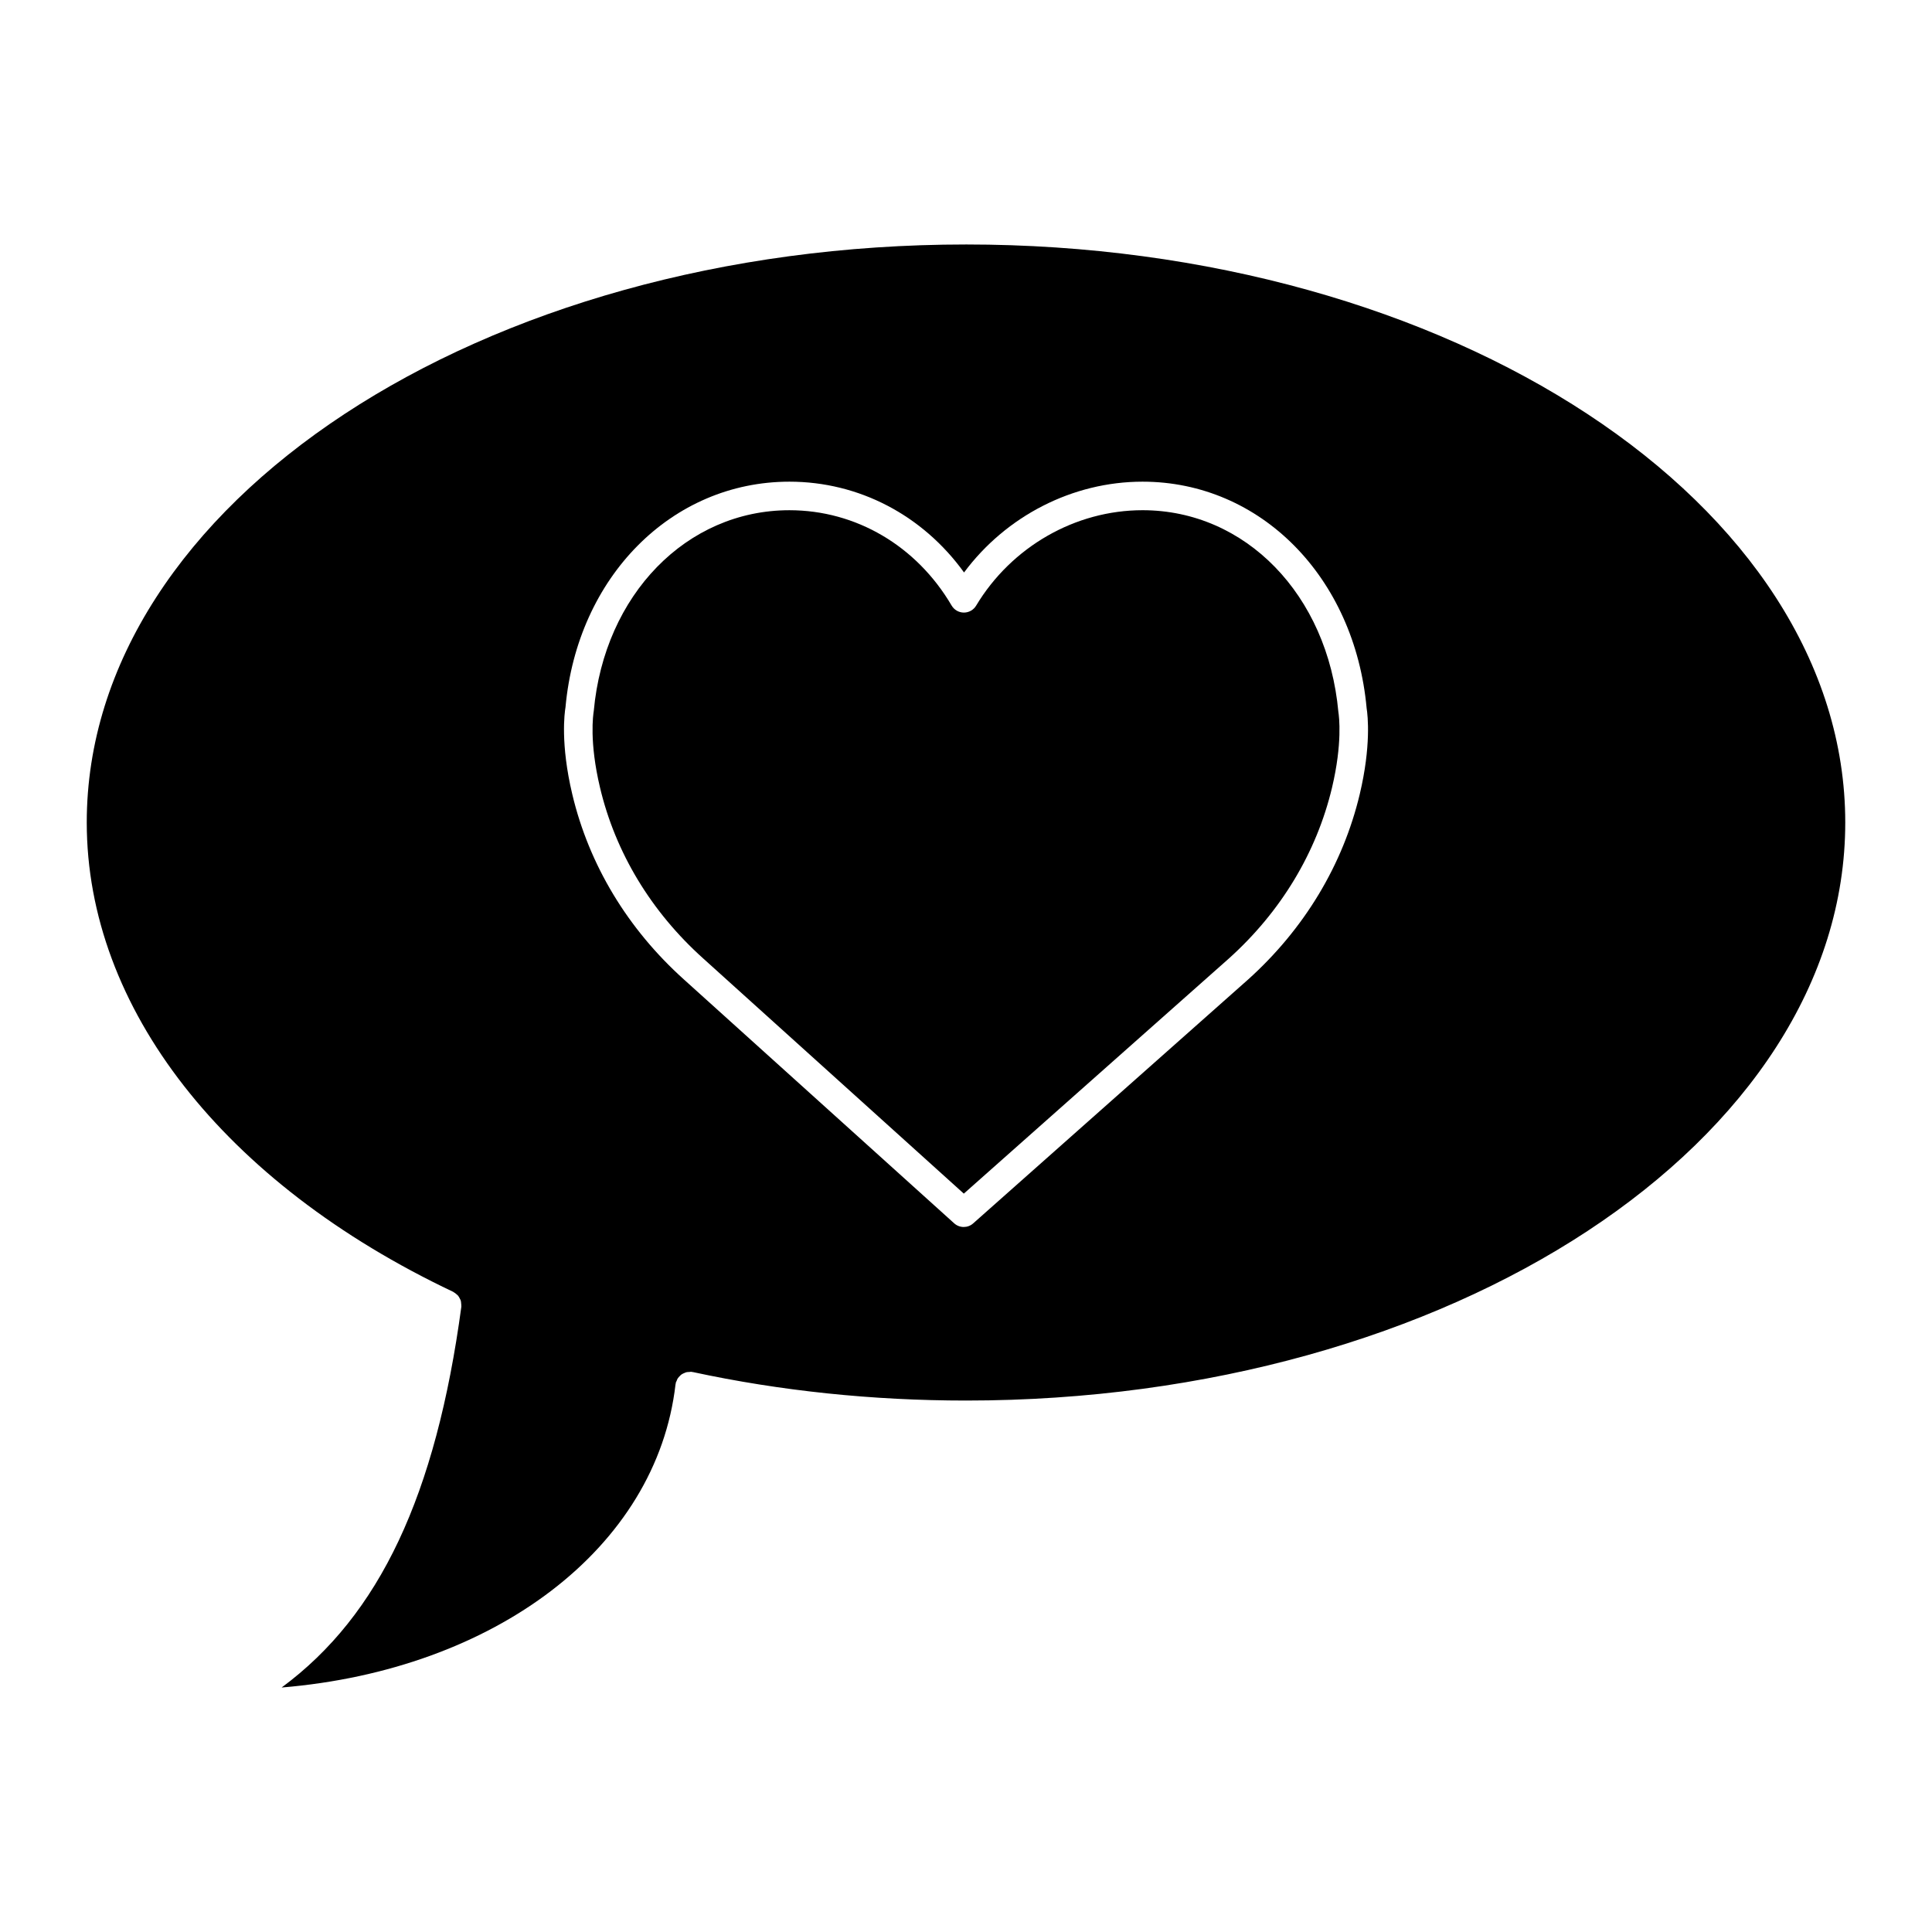 <?xml version="1.0" encoding="UTF-8"?>
<!-- Uploaded to: ICON Repo, www.iconrepo.com, Generator: ICON Repo Mixer Tools -->
<svg fill="#000000" width="800px" height="800px" version="1.1" viewBox="144 144 512 512" xmlns="http://www.w3.org/2000/svg">
 <g>
  <path d="m400 208.79c-128.48 0-233.01 68.719-233.01 153.18 0 49.086 36.316 95.594 97.133 124.39 0.039 0.02 0.066 0.059 0.105 0.082 0.301 0.156 0.551 0.371 0.797 0.59 0.117 0.117 0.25 0.195 0.359 0.324 0.207 0.238 0.336 0.516 0.48 0.797 0.074 0.156 0.172 0.297 0.223 0.453 0.09 0.266 0.105 0.551 0.125 0.836 0.02 0.215 0.059 0.422 0.039 0.641-0.004 0.07 0.02 0.125 0.012 0.195-6.742 49.926-21.645 81.77-47.633 100.93 56.438-4.676 99.406-36.988 104.39-80.352 0.004-0.059 0.047-0.105 0.055-0.168 0.012-0.07-0.012-0.125 0-0.195 0.047-0.207 0.172-0.371 0.246-0.559 0.086-0.215 0.145-0.422 0.266-0.609 0.172-0.277 0.387-0.492 0.613-0.711 0.109-0.105 0.207-0.227 0.332-0.316 0.277-0.207 0.59-0.344 0.918-0.473 0.125-0.051 0.242-0.117 0.379-0.156 0.289-0.07 0.586-0.082 0.891-0.082 0.16-0.012 0.316-0.07 0.48-0.051 0.066 0 0.109 0.039 0.176 0.051 0.066 0.02 0.125-0.012 0.191 0.012 23.305 5.019 47.676 7.559 72.434 7.559 128.48 0 233.01-68.715 233.01-153.18s-104.53-153.19-233.01-153.19zm104.35 145.66c-4.453 18.73-14.691 35.727-29.609 49.148l-72.84 64.613c-0.715 0.641-1.613 0.953-2.508 0.953-0.906 0-1.812-0.324-2.527-0.973l-71.598-64.602c-14.938-13.418-25.18-30.41-29.617-49.141-3.152-13.281-2.047-21.508-1.789-23.023 3.133-34.516 28.113-59.777 59.348-59.777 18.414 0 35.328 8.891 46.273 24.062 11.133-14.973 28.766-24.062 47.301-24.062 31.25 0 56.227 25.262 59.391 60.059 0.312 1.93 1.199 10.012-1.824 22.742z"/>
  <path d="m446.79 279.21c-17.836 0-34.738 9.691-44.109 25.297-0.68 1.137-1.91 1.832-3.238 1.832h-0.016c-1.336-0.004-2.562-0.715-3.238-1.863-9.289-15.82-25.355-25.262-42.977-25.262-27.242 0-49.051 22.371-51.855 53.188-0.168 1.059-1.23 8.191 1.652 20.309 4.082 17.227 13.531 32.879 27.32 45.266l69.094 62.348 70.285-62.348c13.754-12.379 23.195-28.035 27.297-45.262 2.769-11.68 1.883-18.762 1.676-20.062-2.832-31.074-24.641-53.441-51.891-53.441z"/>
 </g>
</svg>